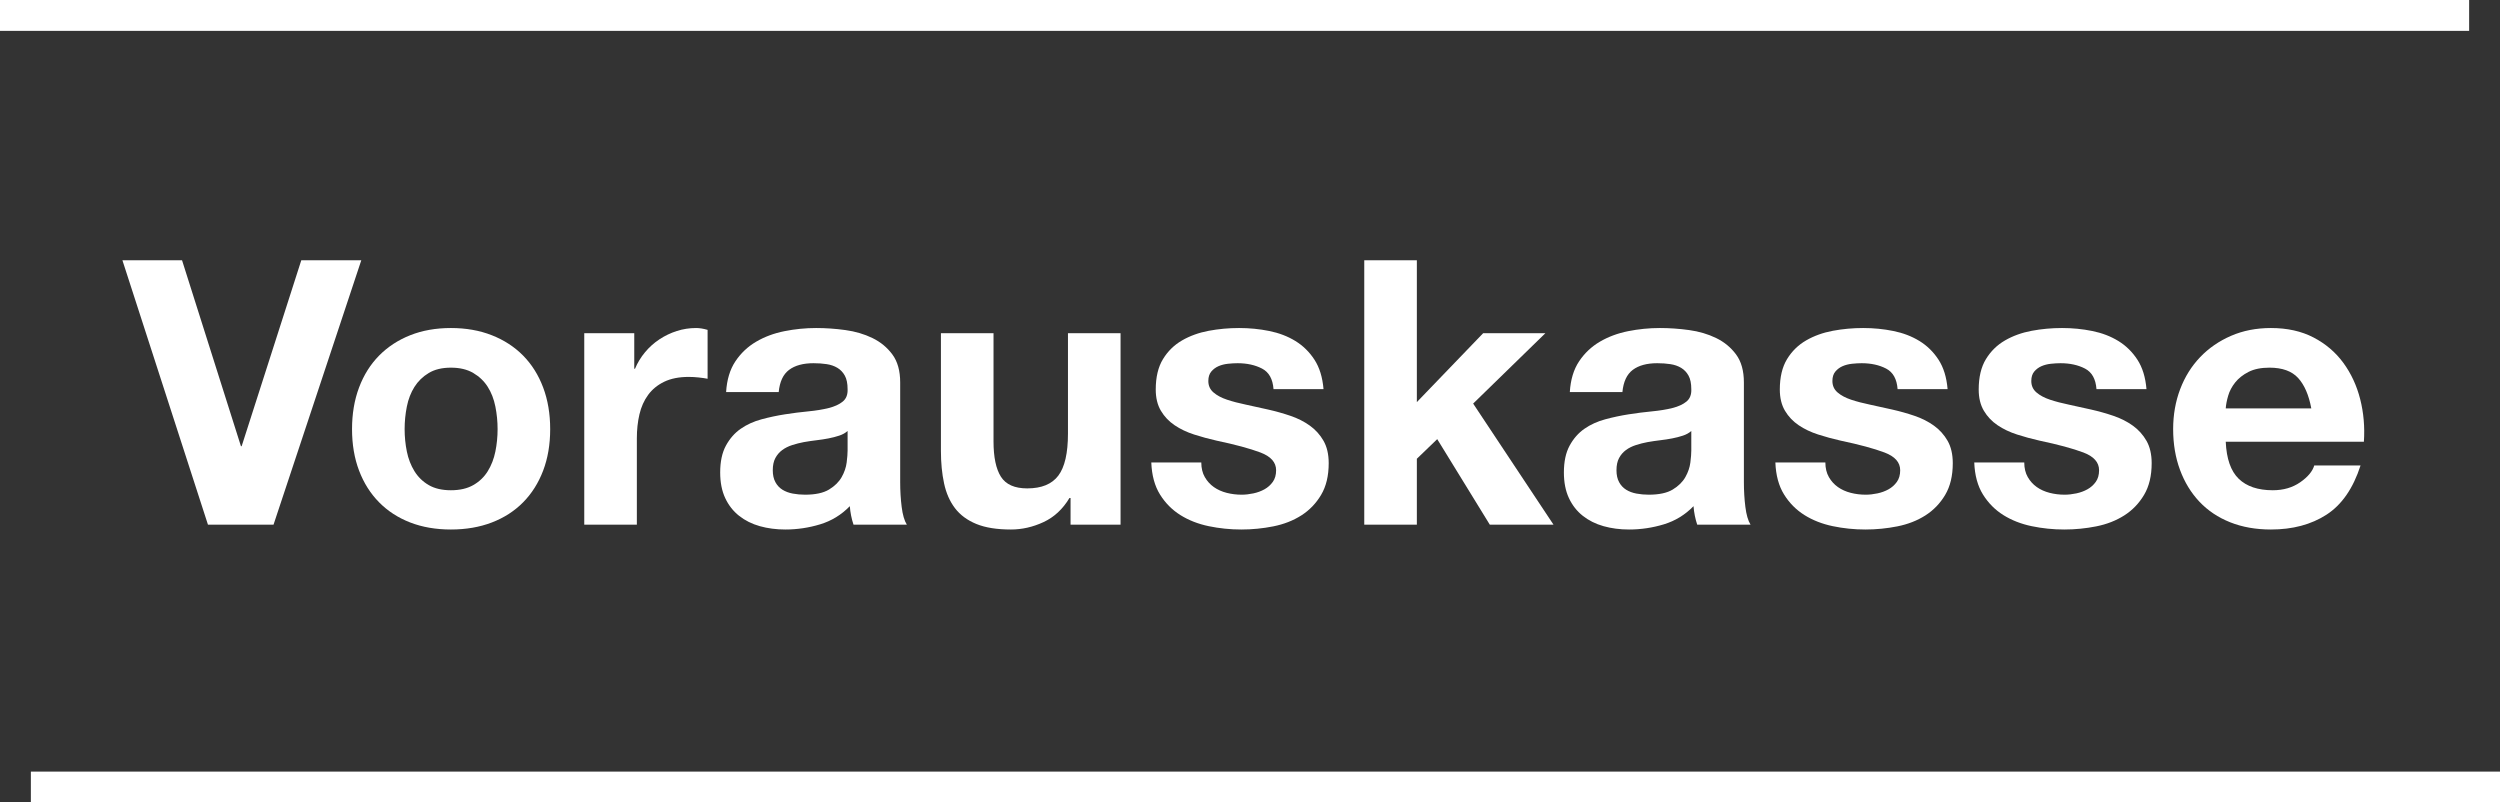 <?xml version="1.0" encoding="UTF-8"?>
<svg width="81px" height="26px" viewBox="0 0 81 26" version="1.1" xmlns="http://www.w3.org/2000/svg" xmlns:xlink="http://www.w3.org/1999/xlink">
    <rect x="0" y="0" width="81" height="26" fill="#333333" stroke="none"/>
    <title>vorauskasse</title>
    <g id="Symbols" stroke="none" stroke-width="1" fill="none" fill-rule="evenodd">
        <g id="organism/footer/type3-Copy-2" transform="translate(-492, -176)" fill="#FFFFFF">
            <g id="vorauskasse" transform="translate(492, 176)">
                <g id="Vorauskasse" transform="translate(3.966, 8.432)" fill-rule="nonzero">
                    <polygon id="Path" points="4.896 8.568 7.74 0 5.796 0 3.864 6.024 3.84 6.024 1.932 0 0 0 2.772 8.568"></polygon>
                    <path d="M9.144,5.472 C9.144,5.224 9.168,4.98 9.216,4.74 C9.264,4.5 9.346,4.288 9.462,4.104 C9.578,3.92 9.732,3.77 9.924,3.654 C10.116,3.538 10.356,3.48 10.644,3.48 C10.932,3.48 11.174,3.538 11.37,3.654 C11.566,3.77 11.722,3.92 11.838,4.104 C11.954,4.288 12.036,4.5 12.084,4.74 C12.132,4.98 12.156,5.224 12.156,5.472 C12.156,5.72 12.132,5.962 12.084,6.198 C12.036,6.434 11.954,6.646 11.838,6.834 C11.722,7.022 11.566,7.172 11.37,7.284 C11.174,7.396 10.932,7.452 10.644,7.452 C10.356,7.452 10.116,7.396 9.924,7.284 C9.732,7.172 9.578,7.022 9.462,6.834 C9.346,6.646 9.264,6.434 9.216,6.198 C9.168,5.962 9.144,5.72 9.144,5.472 Z M7.44,5.472 C7.44,5.968 7.516,6.416 7.668,6.816 C7.82,7.216 8.036,7.558 8.316,7.842 C8.596,8.126 8.932,8.344 9.324,8.496 C9.716,8.648 10.156,8.724 10.644,8.724 C11.132,8.724 11.574,8.648 11.97,8.496 C12.366,8.344 12.704,8.126 12.984,7.842 C13.264,7.558 13.48,7.216 13.632,6.816 C13.784,6.416 13.86,5.968 13.86,5.472 C13.86,4.976 13.784,4.526 13.632,4.122 C13.48,3.718 13.264,3.374 12.984,3.09 C12.704,2.806 12.366,2.586 11.97,2.43 C11.574,2.274 11.132,2.196 10.644,2.196 C10.156,2.196 9.716,2.274 9.324,2.43 C8.932,2.586 8.596,2.806 8.316,3.09 C8.036,3.374 7.82,3.718 7.668,4.122 C7.516,4.526 7.44,4.976 7.44,5.472 Z" id="Shape"></path>
                    <path d="M14.964,2.364 L14.964,8.568 L16.668,8.568 L16.668,5.772 C16.668,5.492 16.696,5.232 16.752,4.992 C16.808,4.752 16.902,4.542 17.034,4.362 C17.166,4.182 17.34,4.04 17.556,3.936 C17.772,3.832 18.036,3.78 18.348,3.78 C18.452,3.78 18.56,3.786 18.672,3.798 C18.784,3.81 18.88,3.824 18.96,3.84 L18.96,2.256 C18.824,2.216 18.7,2.196 18.588,2.196 C18.372,2.196 18.164,2.228 17.964,2.292 C17.764,2.356 17.576,2.446 17.4,2.562 C17.224,2.678 17.068,2.818 16.932,2.982 C16.796,3.146 16.688,3.324 16.608,3.516 L16.584,3.516 L16.584,2.364 L14.964,2.364 Z" id="Path"></path>
                    <path d="M19.56,4.272 C19.584,3.872 19.684,3.54 19.86,3.276 C20.036,3.012 20.26,2.8 20.532,2.64 C20.804,2.48 21.11,2.366 21.45,2.298 C21.79,2.23 22.132,2.196 22.476,2.196 C22.788,2.196 23.104,2.218 23.424,2.262 C23.744,2.306 24.036,2.392 24.3,2.52 C24.564,2.648 24.78,2.826 24.948,3.054 C25.116,3.282 25.2,3.584 25.2,3.96 L25.2,7.188 C25.2,7.468 25.216,7.736 25.248,7.992 C25.28,8.248 25.336,8.44 25.416,8.568 L23.688,8.568 C23.656,8.472 23.63,8.374 23.61,8.274 C23.59,8.174 23.576,8.072 23.568,7.968 C23.296,8.248 22.976,8.444 22.608,8.556 C22.24,8.668 21.864,8.724 21.48,8.724 C21.184,8.724 20.908,8.688 20.652,8.616 C20.396,8.544 20.172,8.432 19.98,8.28 C19.788,8.128 19.638,7.936 19.53,7.704 C19.422,7.472 19.368,7.196 19.368,6.876 C19.368,6.524 19.43,6.234 19.554,6.006 C19.678,5.778 19.838,5.596 20.034,5.46 C20.23,5.324 20.454,5.222 20.706,5.154 C20.958,5.086 21.212,5.032 21.468,4.992 C21.724,4.952 21.976,4.92 22.224,4.896 C22.472,4.872 22.692,4.836 22.884,4.788 C23.076,4.74 23.228,4.67 23.34,4.578 C23.452,4.486 23.504,4.352 23.496,4.176 C23.496,3.992 23.466,3.846 23.406,3.738 C23.346,3.63 23.266,3.546 23.166,3.486 C23.066,3.426 22.95,3.386 22.818,3.366 C22.686,3.346 22.544,3.336 22.392,3.336 C22.056,3.336 21.792,3.408 21.6,3.552 C21.408,3.696 21.296,3.936 21.264,4.272 L19.56,4.272 Z M23.496,5.532 C23.424,5.596 23.334,5.646 23.226,5.682 C23.118,5.718 23.002,5.748 22.878,5.772 C22.754,5.796 22.624,5.816 22.488,5.832 C22.352,5.848 22.216,5.868 22.08,5.892 C21.952,5.916 21.826,5.948 21.702,5.988 C21.578,6.028 21.47,6.082 21.378,6.15 C21.286,6.218 21.212,6.304 21.156,6.408 C21.1,6.512 21.072,6.644 21.072,6.804 C21.072,6.956 21.1,7.084 21.156,7.188 C21.212,7.292 21.288,7.374 21.384,7.434 C21.48,7.494 21.592,7.536 21.72,7.56 C21.848,7.584 21.98,7.596 22.116,7.596 C22.452,7.596 22.712,7.54 22.896,7.428 C23.08,7.316 23.216,7.182 23.304,7.026 C23.392,6.87 23.446,6.712 23.466,6.552 C23.486,6.392 23.496,6.264 23.496,6.168 L23.496,5.532 Z" id="Shape"></path>
                    <path d="M32.34,8.568 L32.34,2.364 L30.636,2.364 L30.636,5.616 C30.636,6.248 30.532,6.702 30.324,6.978 C30.116,7.254 29.78,7.392 29.316,7.392 C28.908,7.392 28.624,7.266 28.464,7.014 C28.304,6.762 28.224,6.38 28.224,5.868 L28.224,2.364 L26.52,2.364 L26.52,6.18 C26.52,6.564 26.554,6.914 26.622,7.23 C26.69,7.546 26.808,7.814 26.976,8.034 C27.144,8.254 27.374,8.424 27.666,8.544 C27.958,8.664 28.332,8.724 28.788,8.724 C29.148,8.724 29.5,8.644 29.844,8.484 C30.188,8.324 30.468,8.064 30.684,7.704 L30.72,7.704 L30.72,8.568 L32.34,8.568 Z" id="Path"></path>
                    <path d="M34.956,6.552 L33.336,6.552 C33.352,6.968 33.446,7.314 33.618,7.59 C33.79,7.866 34.01,8.088 34.278,8.256 C34.546,8.424 34.852,8.544 35.196,8.616 C35.54,8.688 35.892,8.724 36.252,8.724 C36.604,8.724 36.95,8.69 37.29,8.622 C37.63,8.554 37.932,8.436 38.196,8.268 C38.46,8.1 38.674,7.878 38.838,7.602 C39.002,7.326 39.084,6.984 39.084,6.576 C39.084,6.288 39.028,6.046 38.916,5.85 C38.804,5.654 38.656,5.49 38.472,5.358 C38.288,5.226 38.078,5.12 37.842,5.04 C37.606,4.96 37.364,4.892 37.116,4.836 C36.876,4.78 36.64,4.728 36.408,4.68 C36.176,4.632 35.97,4.578 35.79,4.518 C35.61,4.458 35.464,4.38 35.352,4.284 C35.24,4.188 35.184,4.064 35.184,3.912 C35.184,3.784 35.216,3.682 35.28,3.606 C35.344,3.53 35.422,3.472 35.514,3.432 C35.606,3.392 35.708,3.366 35.82,3.354 C35.932,3.342 36.036,3.336 36.132,3.336 C36.436,3.336 36.7,3.394 36.924,3.51 C37.148,3.626 37.272,3.848 37.296,4.176 L38.916,4.176 C38.884,3.792 38.786,3.474 38.622,3.222 C38.458,2.97 38.252,2.768 38.004,2.616 C37.756,2.464 37.474,2.356 37.158,2.292 C36.842,2.228 36.516,2.196 36.18,2.196 C35.844,2.196 35.516,2.226 35.196,2.286 C34.876,2.346 34.588,2.45 34.332,2.598 C34.076,2.746 33.87,2.948 33.714,3.204 C33.558,3.46 33.48,3.788 33.48,4.188 C33.48,4.46 33.536,4.69 33.648,4.878 C33.76,5.066 33.908,5.222 34.092,5.346 C34.276,5.47 34.486,5.57 34.722,5.646 C34.958,5.722 35.2,5.788 35.448,5.844 C36.056,5.972 36.53,6.1 36.87,6.228 C37.21,6.356 37.38,6.548 37.38,6.804 C37.38,6.956 37.344,7.082 37.272,7.182 C37.2,7.282 37.11,7.362 37.002,7.422 C36.894,7.482 36.774,7.526 36.642,7.554 C36.51,7.582 36.384,7.596 36.264,7.596 C36.096,7.596 35.934,7.576 35.778,7.536 C35.622,7.496 35.484,7.434 35.364,7.35 C35.244,7.266 35.146,7.158 35.07,7.026 C34.994,6.894 34.956,6.736 34.956,6.552 Z" id="Path"></path>
                    <polygon id="Path" points="40.236 0 40.236 8.568 41.94 8.568 41.94 6.432 42.6 5.796 44.304 8.568 46.368 8.568 43.764 4.644 46.104 2.364 44.088 2.364 41.94 4.596 41.94 0"></polygon>
                    <path d="M46.896,4.272 C46.92,3.872 47.02,3.54 47.196,3.276 C47.372,3.012 47.596,2.8 47.868,2.64 C48.14,2.48 48.446,2.366 48.786,2.298 C49.126,2.23 49.468,2.196 49.812,2.196 C50.124,2.196 50.44,2.218 50.76,2.262 C51.08,2.306 51.372,2.392 51.636,2.52 C51.9,2.648 52.116,2.826 52.284,3.054 C52.452,3.282 52.536,3.584 52.536,3.96 L52.536,7.188 C52.536,7.468 52.552,7.736 52.584,7.992 C52.616,8.248 52.672,8.44 52.752,8.568 L51.024,8.568 C50.992,8.472 50.966,8.374 50.946,8.274 C50.926,8.174 50.912,8.072 50.904,7.968 C50.632,8.248 50.312,8.444 49.944,8.556 C49.576,8.668 49.2,8.724 48.816,8.724 C48.52,8.724 48.244,8.688 47.988,8.616 C47.732,8.544 47.508,8.432 47.316,8.28 C47.124,8.128 46.974,7.936 46.866,7.704 C46.758,7.472 46.704,7.196 46.704,6.876 C46.704,6.524 46.766,6.234 46.89,6.006 C47.014,5.778 47.174,5.596 47.37,5.46 C47.566,5.324 47.79,5.222 48.042,5.154 C48.294,5.086 48.548,5.032 48.804,4.992 C49.06,4.952 49.312,4.92 49.56,4.896 C49.808,4.872 50.028,4.836 50.22,4.788 C50.412,4.74 50.564,4.67 50.676,4.578 C50.788,4.486 50.84,4.352 50.832,4.176 C50.832,3.992 50.802,3.846 50.742,3.738 C50.682,3.63 50.602,3.546 50.502,3.486 C50.402,3.426 50.286,3.386 50.154,3.366 C50.022,3.346 49.88,3.336 49.728,3.336 C49.392,3.336 49.128,3.408 48.936,3.552 C48.744,3.696 48.632,3.936 48.6,4.272 L46.896,4.272 Z M50.832,5.532 C50.76,5.596 50.67,5.646 50.562,5.682 C50.454,5.718 50.338,5.748 50.214,5.772 C50.09,5.796 49.96,5.816 49.824,5.832 C49.688,5.848 49.552,5.868 49.416,5.892 C49.288,5.916 49.162,5.948 49.038,5.988 C48.914,6.028 48.806,6.082 48.714,6.15 C48.622,6.218 48.548,6.304 48.492,6.408 C48.436,6.512 48.408,6.644 48.408,6.804 C48.408,6.956 48.436,7.084 48.492,7.188 C48.548,7.292 48.624,7.374 48.72,7.434 C48.816,7.494 48.928,7.536 49.056,7.56 C49.184,7.584 49.316,7.596 49.452,7.596 C49.788,7.596 50.048,7.54 50.232,7.428 C50.416,7.316 50.552,7.182 50.64,7.026 C50.728,6.87 50.782,6.712 50.802,6.552 C50.822,6.392 50.832,6.264 50.832,6.168 L50.832,5.532 Z" id="Shape"></path>
                    <path d="M55.176,6.552 L53.556,6.552 C53.572,6.968 53.666,7.314 53.838,7.59 C54.01,7.866 54.23,8.088 54.498,8.256 C54.766,8.424 55.072,8.544 55.416,8.616 C55.76,8.688 56.112,8.724 56.472,8.724 C56.824,8.724 57.17,8.69 57.51,8.622 C57.85,8.554 58.152,8.436 58.416,8.268 C58.68,8.1 58.894,7.878 59.058,7.602 C59.222,7.326 59.304,6.984 59.304,6.576 C59.304,6.288 59.248,6.046 59.136,5.85 C59.024,5.654 58.876,5.49 58.692,5.358 C58.508,5.226 58.298,5.12 58.062,5.04 C57.826,4.96 57.584,4.892 57.336,4.836 C57.096,4.78 56.86,4.728 56.628,4.68 C56.396,4.632 56.19,4.578 56.01,4.518 C55.83,4.458 55.684,4.38 55.572,4.284 C55.46,4.188 55.404,4.064 55.404,3.912 C55.404,3.784 55.436,3.682 55.5,3.606 C55.564,3.53 55.642,3.472 55.734,3.432 C55.826,3.392 55.928,3.366 56.04,3.354 C56.152,3.342 56.256,3.336 56.352,3.336 C56.656,3.336 56.92,3.394 57.144,3.51 C57.368,3.626 57.492,3.848 57.516,4.176 L59.136,4.176 C59.104,3.792 59.006,3.474 58.842,3.222 C58.678,2.97 58.472,2.768 58.224,2.616 C57.976,2.464 57.694,2.356 57.378,2.292 C57.062,2.228 56.736,2.196 56.4,2.196 C56.064,2.196 55.736,2.226 55.416,2.286 C55.096,2.346 54.808,2.45 54.552,2.598 C54.296,2.746 54.09,2.948 53.934,3.204 C53.778,3.46 53.7,3.788 53.7,4.188 C53.7,4.46 53.756,4.69 53.868,4.878 C53.98,5.066 54.128,5.222 54.312,5.346 C54.496,5.47 54.706,5.57 54.942,5.646 C55.178,5.722 55.42,5.788 55.668,5.844 C56.276,5.972 56.75,6.1 57.09,6.228 C57.43,6.356 57.6,6.548 57.6,6.804 C57.6,6.956 57.564,7.082 57.492,7.182 C57.42,7.282 57.33,7.362 57.222,7.422 C57.114,7.482 56.994,7.526 56.862,7.554 C56.73,7.582 56.604,7.596 56.484,7.596 C56.316,7.596 56.154,7.576 55.998,7.536 C55.842,7.496 55.704,7.434 55.584,7.35 C55.464,7.266 55.366,7.158 55.29,7.026 C55.214,6.894 55.176,6.736 55.176,6.552 Z" id="Path"></path>
                    <path d="M61.62,6.552 L60,6.552 C60.016,6.968 60.11,7.314 60.282,7.59 C60.454,7.866 60.674,8.088 60.942,8.256 C61.21,8.424 61.516,8.544 61.86,8.616 C62.204,8.688 62.556,8.724 62.916,8.724 C63.268,8.724 63.614,8.69 63.954,8.622 C64.294,8.554 64.596,8.436 64.86,8.268 C65.124,8.1 65.338,7.878 65.502,7.602 C65.666,7.326 65.748,6.984 65.748,6.576 C65.748,6.288 65.692,6.046 65.58,5.85 C65.468,5.654 65.32,5.49 65.136,5.358 C64.952,5.226 64.742,5.12 64.506,5.04 C64.27,4.96 64.028,4.892 63.78,4.836 C63.54,4.78 63.304,4.728 63.072,4.68 C62.84,4.632 62.634,4.578 62.454,4.518 C62.274,4.458 62.128,4.38 62.016,4.284 C61.904,4.188 61.848,4.064 61.848,3.912 C61.848,3.784 61.88,3.682 61.944,3.606 C62.008,3.53 62.086,3.472 62.178,3.432 C62.27,3.392 62.372,3.366 62.484,3.354 C62.596,3.342 62.7,3.336 62.796,3.336 C63.1,3.336 63.364,3.394 63.588,3.51 C63.812,3.626 63.936,3.848 63.96,4.176 L65.58,4.176 C65.548,3.792 65.45,3.474 65.286,3.222 C65.122,2.97 64.916,2.768 64.668,2.616 C64.42,2.464 64.138,2.356 63.822,2.292 C63.506,2.228 63.18,2.196 62.844,2.196 C62.508,2.196 62.18,2.226 61.86,2.286 C61.54,2.346 61.252,2.45 60.996,2.598 C60.74,2.746 60.534,2.948 60.378,3.204 C60.222,3.46 60.144,3.788 60.144,4.188 C60.144,4.46 60.2,4.69 60.312,4.878 C60.424,5.066 60.572,5.222 60.756,5.346 C60.94,5.47 61.15,5.57 61.386,5.646 C61.622,5.722 61.864,5.788 62.112,5.844 C62.72,5.972 63.194,6.1 63.534,6.228 C63.874,6.356 64.044,6.548 64.044,6.804 C64.044,6.956 64.008,7.082 63.936,7.182 C63.864,7.282 63.774,7.362 63.666,7.422 C63.558,7.482 63.438,7.526 63.306,7.554 C63.174,7.582 63.048,7.596 62.928,7.596 C62.76,7.596 62.598,7.576 62.442,7.536 C62.286,7.496 62.148,7.434 62.028,7.35 C61.908,7.266 61.81,7.158 61.734,7.026 C61.658,6.894 61.62,6.736 61.62,6.552 Z" id="Path"></path>
                    <path d="M70.92,4.8 L68.148,4.8 C68.156,4.68 68.182,4.544 68.226,4.392 C68.27,4.24 68.346,4.096 68.454,3.96 C68.562,3.824 68.706,3.71 68.886,3.618 C69.066,3.526 69.292,3.48 69.564,3.48 C69.98,3.48 70.29,3.592 70.494,3.816 C70.698,4.04 70.84,4.368 70.92,4.8 Z M68.148,5.88 L72.624,5.88 C72.656,5.4 72.616,4.94 72.504,4.5 C72.392,4.06 72.21,3.668 71.958,3.324 C71.706,2.98 71.384,2.706 70.992,2.502 C70.6,2.298 70.14,2.196 69.612,2.196 C69.14,2.196 68.71,2.28 68.322,2.448 C67.934,2.616 67.6,2.846 67.32,3.138 C67.04,3.43 66.824,3.776 66.672,4.176 C66.52,4.576 66.444,5.008 66.444,5.472 C66.444,5.952 66.518,6.392 66.666,6.792 C66.814,7.192 67.024,7.536 67.296,7.824 C67.568,8.112 67.9,8.334 68.292,8.49 C68.684,8.646 69.124,8.724 69.612,8.724 C70.316,8.724 70.916,8.564 71.412,8.244 C71.908,7.924 72.276,7.392 72.516,6.648 L71.016,6.648 C70.96,6.84 70.808,7.022 70.56,7.194 C70.312,7.366 70.016,7.452 69.672,7.452 C69.192,7.452 68.824,7.328 68.568,7.08 C68.312,6.832 68.172,6.432 68.148,5.88 Z" id="Shape"></path>
                </g>
                <rect id="Rectangle-Copy-6" x="0" y="0" width="80" height="1"></rect>
                <rect id="Rectangle-Copy-7" x="1" y="25" width="80" height="1"></rect>
            </g>
        </g>
    </g>
</svg>